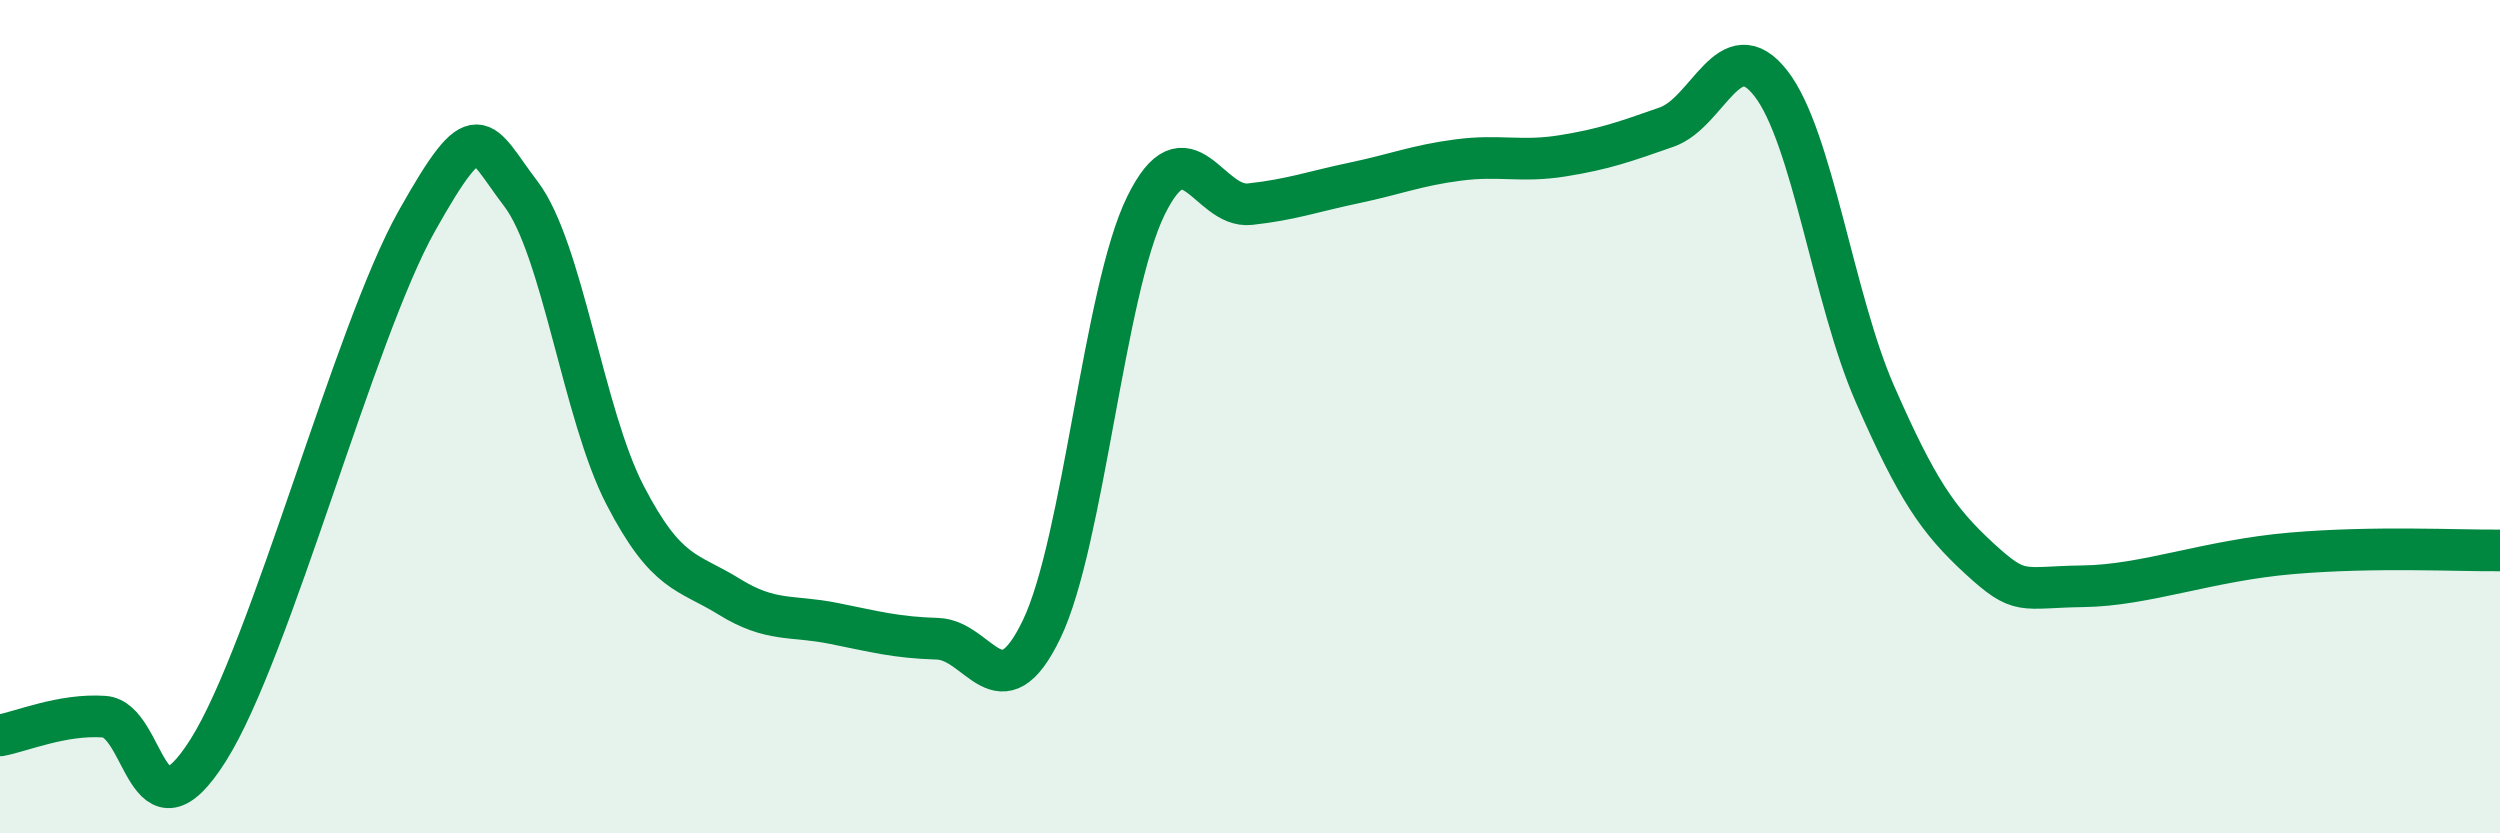 
    <svg width="60" height="20" viewBox="0 0 60 20" xmlns="http://www.w3.org/2000/svg">
      <path
        d="M 0,17.65 C 0.5,17.56 1.5,17.13 2.5,17.2 C 3.5,17.27 3.5,20.38 5,18 C 6.5,15.62 8.5,7.98 10,5.31 C 11.5,2.64 11.5,3.34 12.5,4.65 C 13.5,5.96 14,9.95 15,11.88 C 16,13.81 16.5,13.7 17.5,14.32 C 18.5,14.94 19,14.76 20,14.96 C 21,15.16 21.5,15.3 22.5,15.33 C 23.5,15.36 24,17.18 25,15.1 C 26,13.02 26.5,6.98 27.5,4.94 C 28.5,2.9 29,5.01 30,4.9 C 31,4.79 31.5,4.6 32.5,4.39 C 33.5,4.18 34,3.97 35,3.84 C 36,3.71 36.5,3.9 37.5,3.74 C 38.5,3.58 39,3.4 40,3.05 C 41,2.7 41.5,0.72 42.5,2 C 43.5,3.28 44,7.18 45,9.46 C 46,11.74 46.5,12.48 47.5,13.4 C 48.5,14.32 48.5,14.09 50,14.07 C 51.5,14.05 53,13.45 55,13.28 C 57,13.11 59,13.22 60,13.21L60 20L0 20Z"
        fill="#008740"
        opacity="0.1"
        stroke-linecap="round"
        stroke-linejoin="round"
      />
      <path
        d="M 0,17.65 C 0.5,17.56 1.5,17.13 2.5,17.2 C 3.5,17.27 3.5,20.38 5,18 C 6.5,15.62 8.5,7.98 10,5.31 C 11.5,2.64 11.5,3.34 12.5,4.65 C 13.5,5.96 14,9.95 15,11.88 C 16,13.81 16.5,13.7 17.5,14.32 C 18.5,14.94 19,14.76 20,14.96 C 21,15.16 21.5,15.3 22.5,15.33 C 23.5,15.36 24,17.18 25,15.1 C 26,13.02 26.5,6.98 27.5,4.94 C 28.5,2.9 29,5.01 30,4.9 C 31,4.79 31.5,4.6 32.5,4.39 C 33.5,4.18 34,3.97 35,3.84 C 36,3.71 36.5,3.9 37.5,3.74 C 38.5,3.58 39,3.4 40,3.05 C 41,2.7 41.5,0.72 42.5,2 C 43.5,3.28 44,7.18 45,9.46 C 46,11.74 46.5,12.48 47.5,13.4 C 48.5,14.32 48.5,14.09 50,14.07 C 51.5,14.05 53,13.45 55,13.28 C 57,13.11 59,13.22 60,13.21"
        stroke="#008740"
        stroke-width="1"
        fill="none"
        stroke-linecap="round"
        stroke-linejoin="round"
      />
    </svg>
  